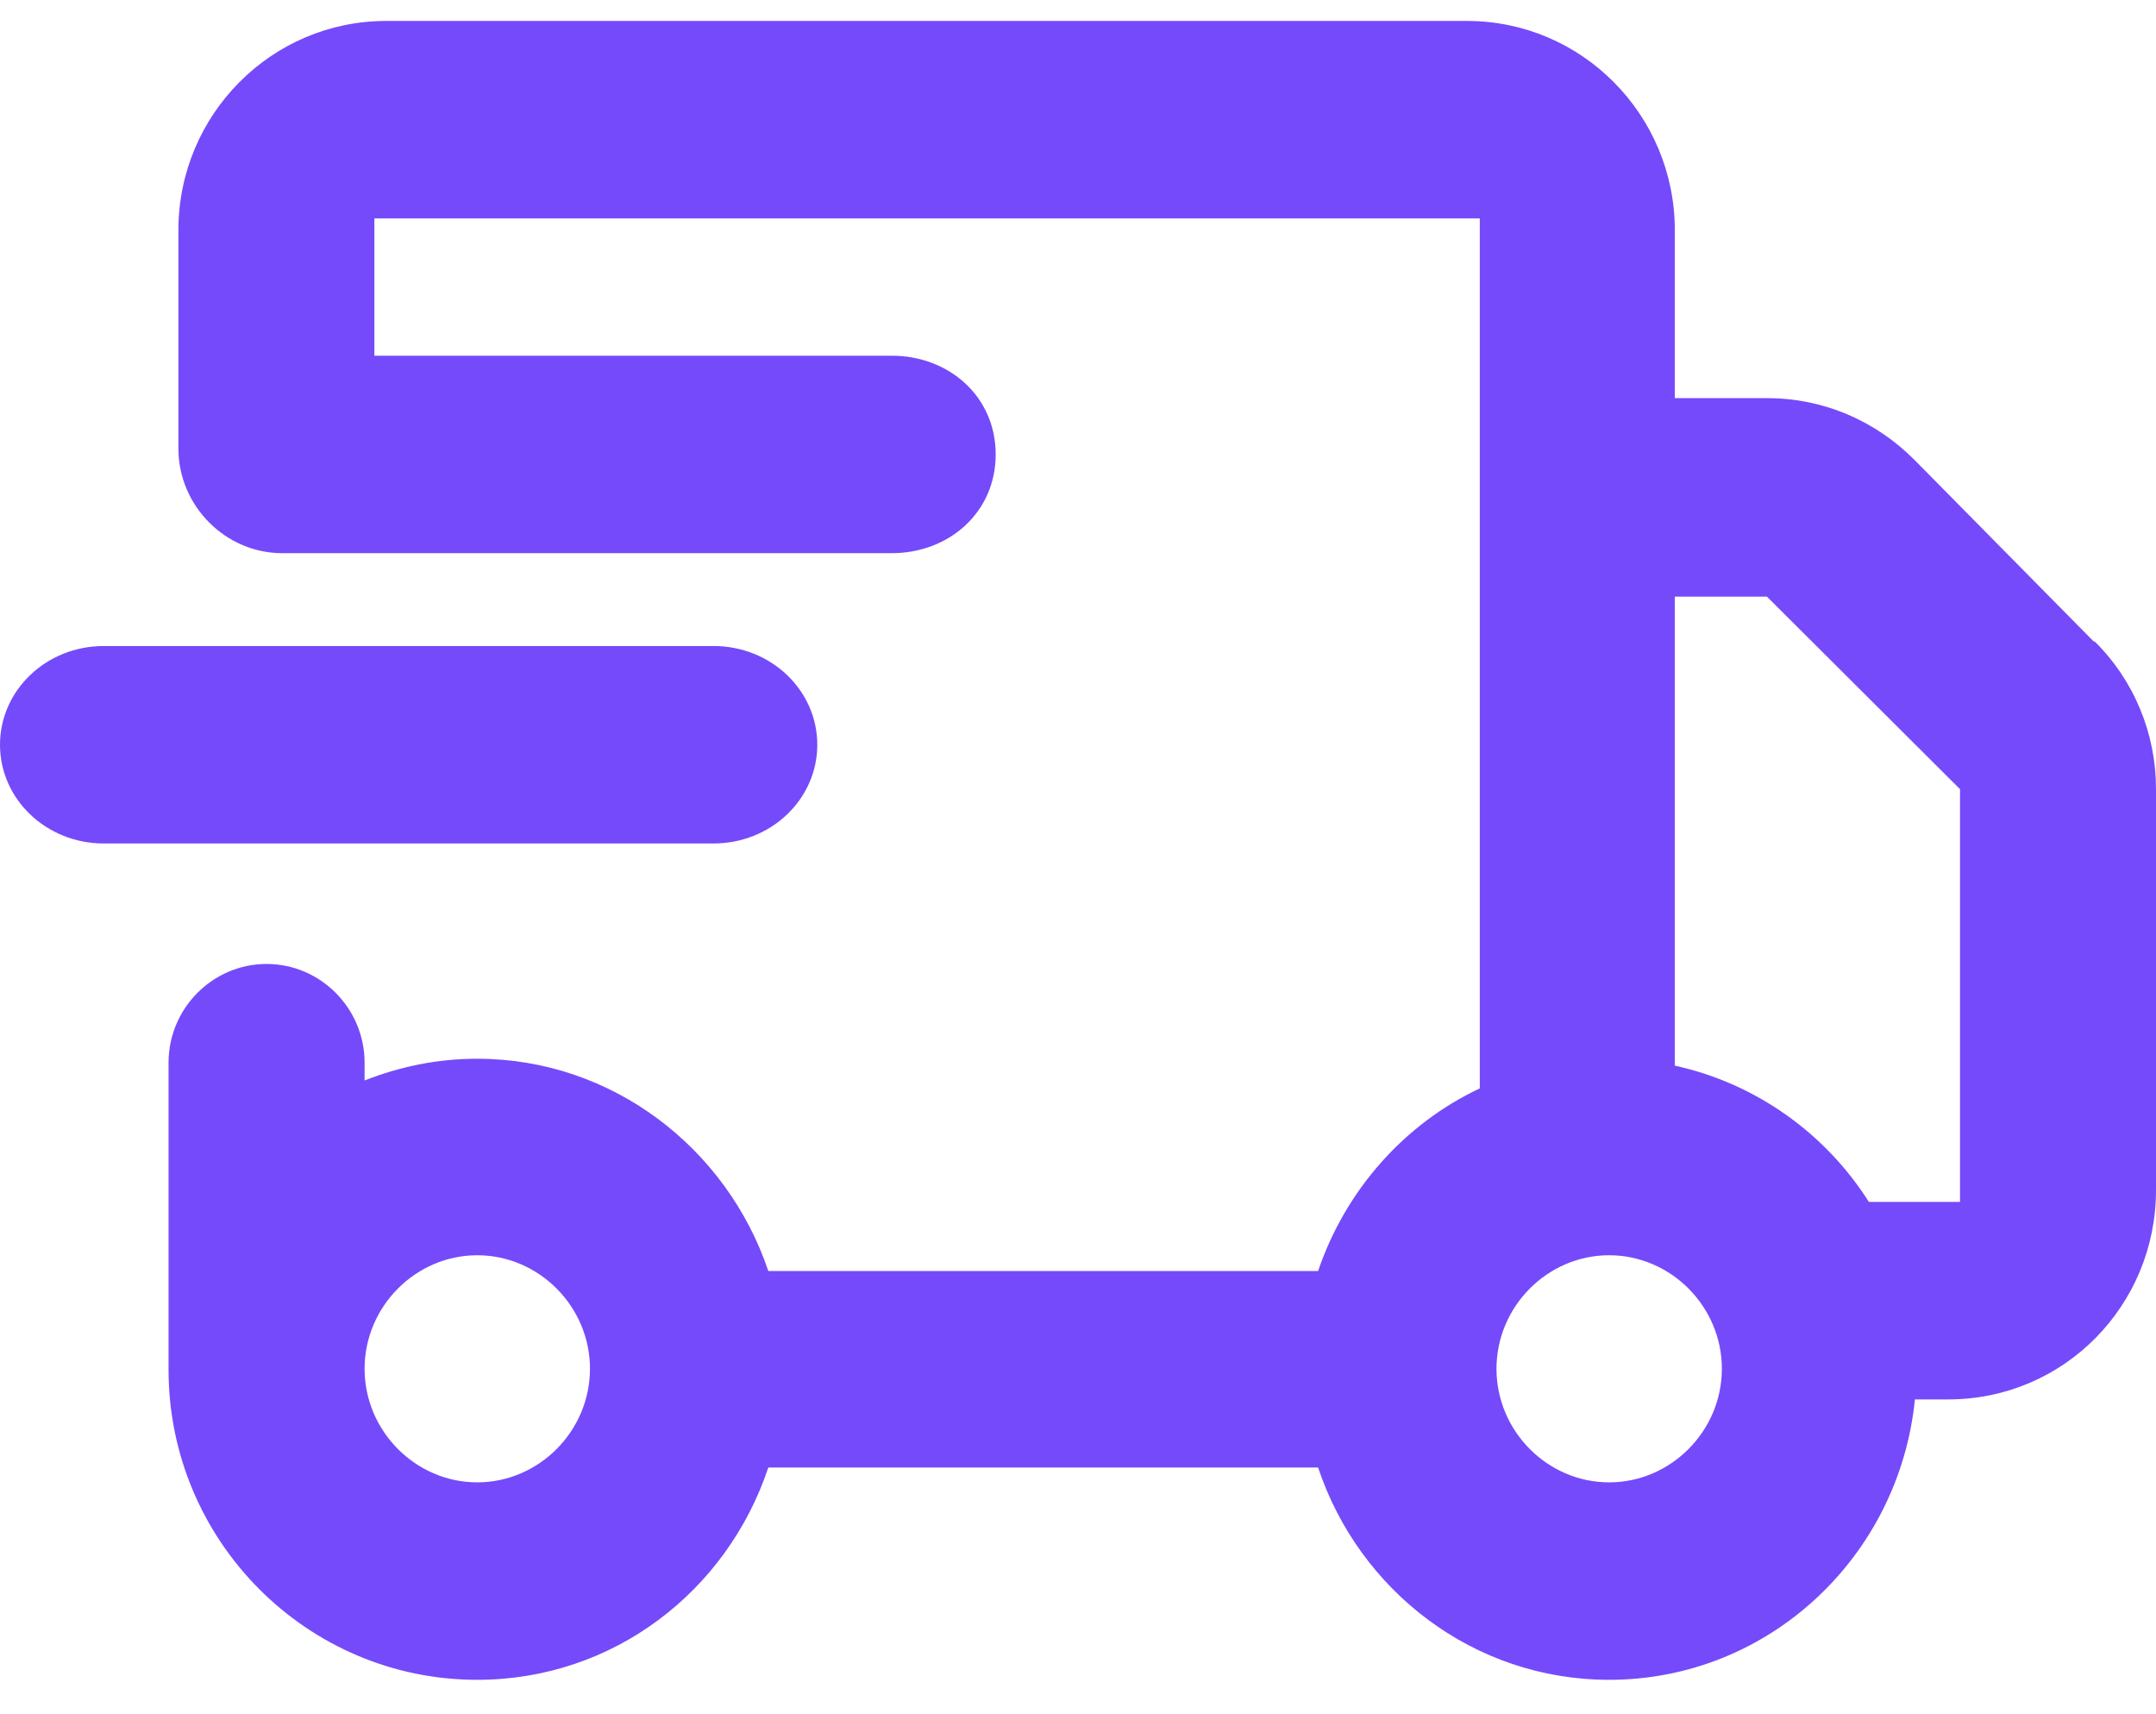 <svg width="39" height="31" viewBox="0 0 39 31" fill="none" xmlns="http://www.w3.org/2000/svg">
<path d="M14.784 13.469C14.784 12.486 13.951 11.683 12.905 11.683H1.879C0.833 11.683 0 12.486 0 13.469C0 14.451 0.833 15.254 1.879 15.254H12.905C13.951 15.254 14.784 14.451 14.784 13.469Z" fill="#754AFA"/>
<path d="M37.883 11.611L34.639 8.325C33.93 7.611 32.99 7.2 31.962 7.2H30.296V4.165C30.296 2.075 28.612 0.379 26.538 0.379H6.985C4.911 0.379 3.227 2.075 3.227 4.165V8.111C3.227 9.147 4.078 10.004 5.106 10.004H16.132C17.16 10.004 18.011 9.272 18.011 8.218C18.011 7.165 17.16 6.433 16.132 6.433H6.772V3.95H26.768V19.683C25.403 20.326 24.34 21.522 23.843 22.986H13.898C13.154 20.772 11.08 19.147 8.633 19.147C7.907 19.147 7.233 19.29 6.595 19.54V19.218C6.595 18.236 5.797 17.433 4.822 17.433C3.847 17.433 3.049 18.236 3.049 19.218V24.772C3.049 27.861 5.549 30.379 8.633 30.379C11.098 30.379 13.154 28.772 13.898 26.54H23.843C24.588 28.772 26.662 30.379 29.108 30.379C31.998 30.379 34.355 28.147 34.639 25.308H35.242C37.334 25.308 39 23.611 39 21.522V14.272C39 13.272 38.61 12.308 37.883 11.593V11.611ZM8.633 26.808C7.517 26.808 6.595 25.879 6.595 24.754C6.595 23.629 7.517 22.701 8.633 22.701C9.75 22.701 10.672 23.629 10.672 24.754C10.672 25.879 9.75 26.808 8.633 26.808ZM29.108 26.808C27.991 26.808 27.07 25.879 27.07 24.754C27.07 23.629 27.991 22.701 29.108 22.701C30.225 22.701 31.147 23.629 31.147 24.754C31.147 25.879 30.225 26.808 29.108 26.808ZM35.455 21.736H33.806C33.026 20.504 31.767 19.593 30.296 19.272V10.79H31.962L35.455 14.272V21.736Z" fill="#754AFA"/>
</svg>
